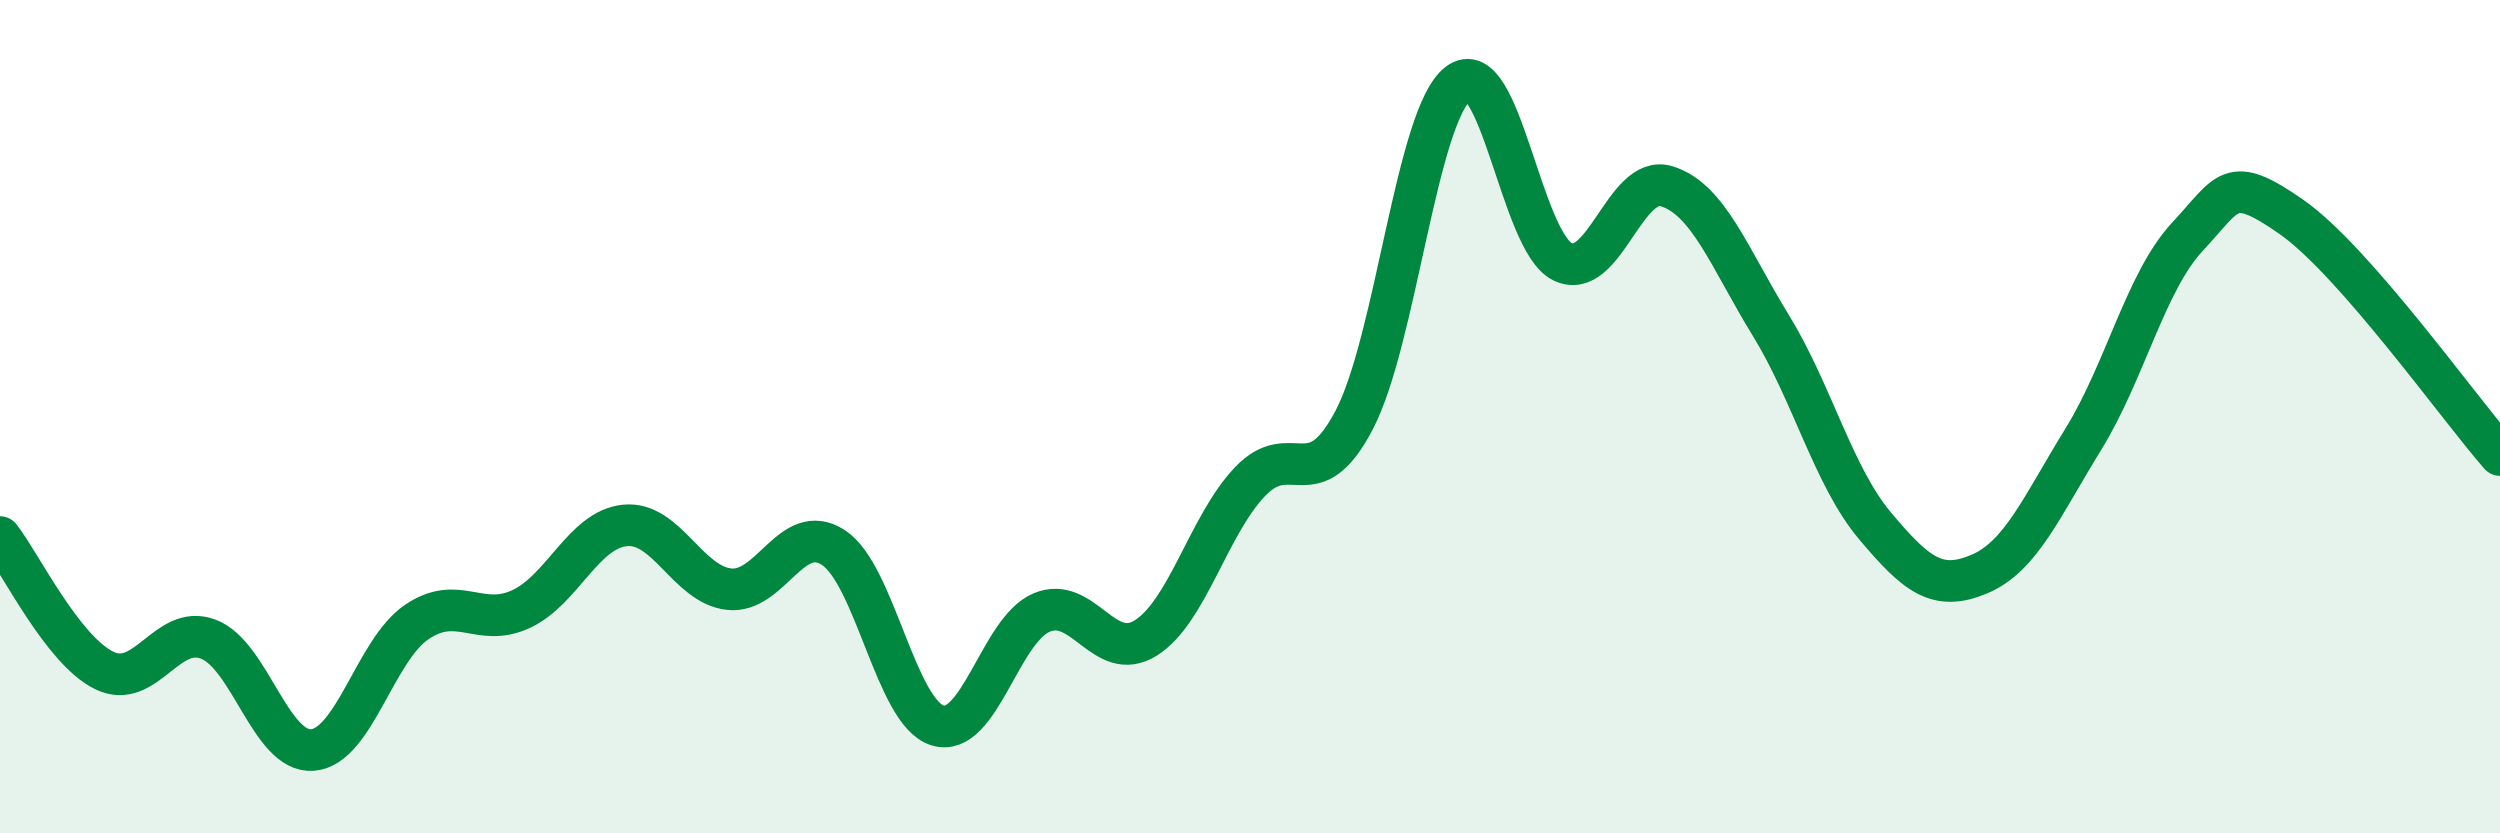 
    <svg width="60" height="20" viewBox="0 0 60 20" xmlns="http://www.w3.org/2000/svg">
      <path
        d="M 0,12.89 C 0.5,13.53 1.5,15.6 2.5,16.09 C 3.5,16.58 4,14.96 5,15.34 C 6,15.72 6.5,18.08 7.5,18 C 8.5,17.92 9,15.61 10,14.93 C 11,14.25 11.5,15.08 12.5,14.62 C 13.5,14.16 14,12.71 15,12.61 C 16,12.51 16.5,14.03 17.5,14.14 C 18.5,14.25 19,12.49 20,13.14 C 21,13.79 21.5,17.1 22.5,17.41 C 23.5,17.72 24,15.12 25,14.7 C 26,14.28 26.5,15.94 27.5,15.31 C 28.5,14.68 29,12.61 30,11.56 C 31,10.51 31.5,11.99 32.5,10.08 C 33.5,8.17 34,2.76 35,2 C 36,1.24 36.5,5.79 37.5,6.28 C 38.5,6.77 39,4.16 40,4.47 C 41,4.78 41.5,6.18 42.5,7.81 C 43.5,9.44 44,11.43 45,12.62 C 46,13.81 46.5,14.2 47.5,13.78 C 48.5,13.36 49,12.16 50,10.54 C 51,8.92 51.5,6.75 52.5,5.68 C 53.5,4.61 53.5,4.16 55,5.21 C 56.5,6.26 59,9.78 60,10.92L60 20L0 20Z"
        fill="#008740"
        opacity="0.1"
        stroke-linecap="round"
        stroke-linejoin="round"
      />
      <path
        d="M 0,12.89 C 0.5,13.53 1.5,15.6 2.5,16.09 C 3.5,16.58 4,14.96 5,15.34 C 6,15.72 6.5,18.08 7.5,18 C 8.5,17.92 9,15.61 10,14.93 C 11,14.25 11.5,15.08 12.5,14.62 C 13.5,14.16 14,12.71 15,12.61 C 16,12.51 16.5,14.03 17.5,14.14 C 18.5,14.25 19,12.49 20,13.14 C 21,13.79 21.5,17.1 22.5,17.41 C 23.5,17.72 24,15.12 25,14.7 C 26,14.28 26.5,15.94 27.5,15.31 C 28.5,14.68 29,12.61 30,11.56 C 31,10.51 31.5,11.99 32.5,10.08 C 33.5,8.17 34,2.76 35,2 C 36,1.24 36.5,5.79 37.5,6.28 C 38.5,6.77 39,4.16 40,4.47 C 41,4.78 41.5,6.18 42.5,7.81 C 43.5,9.44 44,11.43 45,12.62 C 46,13.81 46.5,14.2 47.5,13.78 C 48.5,13.36 49,12.16 50,10.54 C 51,8.92 51.5,6.75 52.5,5.68 C 53.5,4.61 53.5,4.16 55,5.21 C 56.5,6.26 59,9.78 60,10.92"
        stroke="#008740"
        stroke-width="1"
        fill="none"
        stroke-linecap="round"
        stroke-linejoin="round"
      />
    </svg>
  